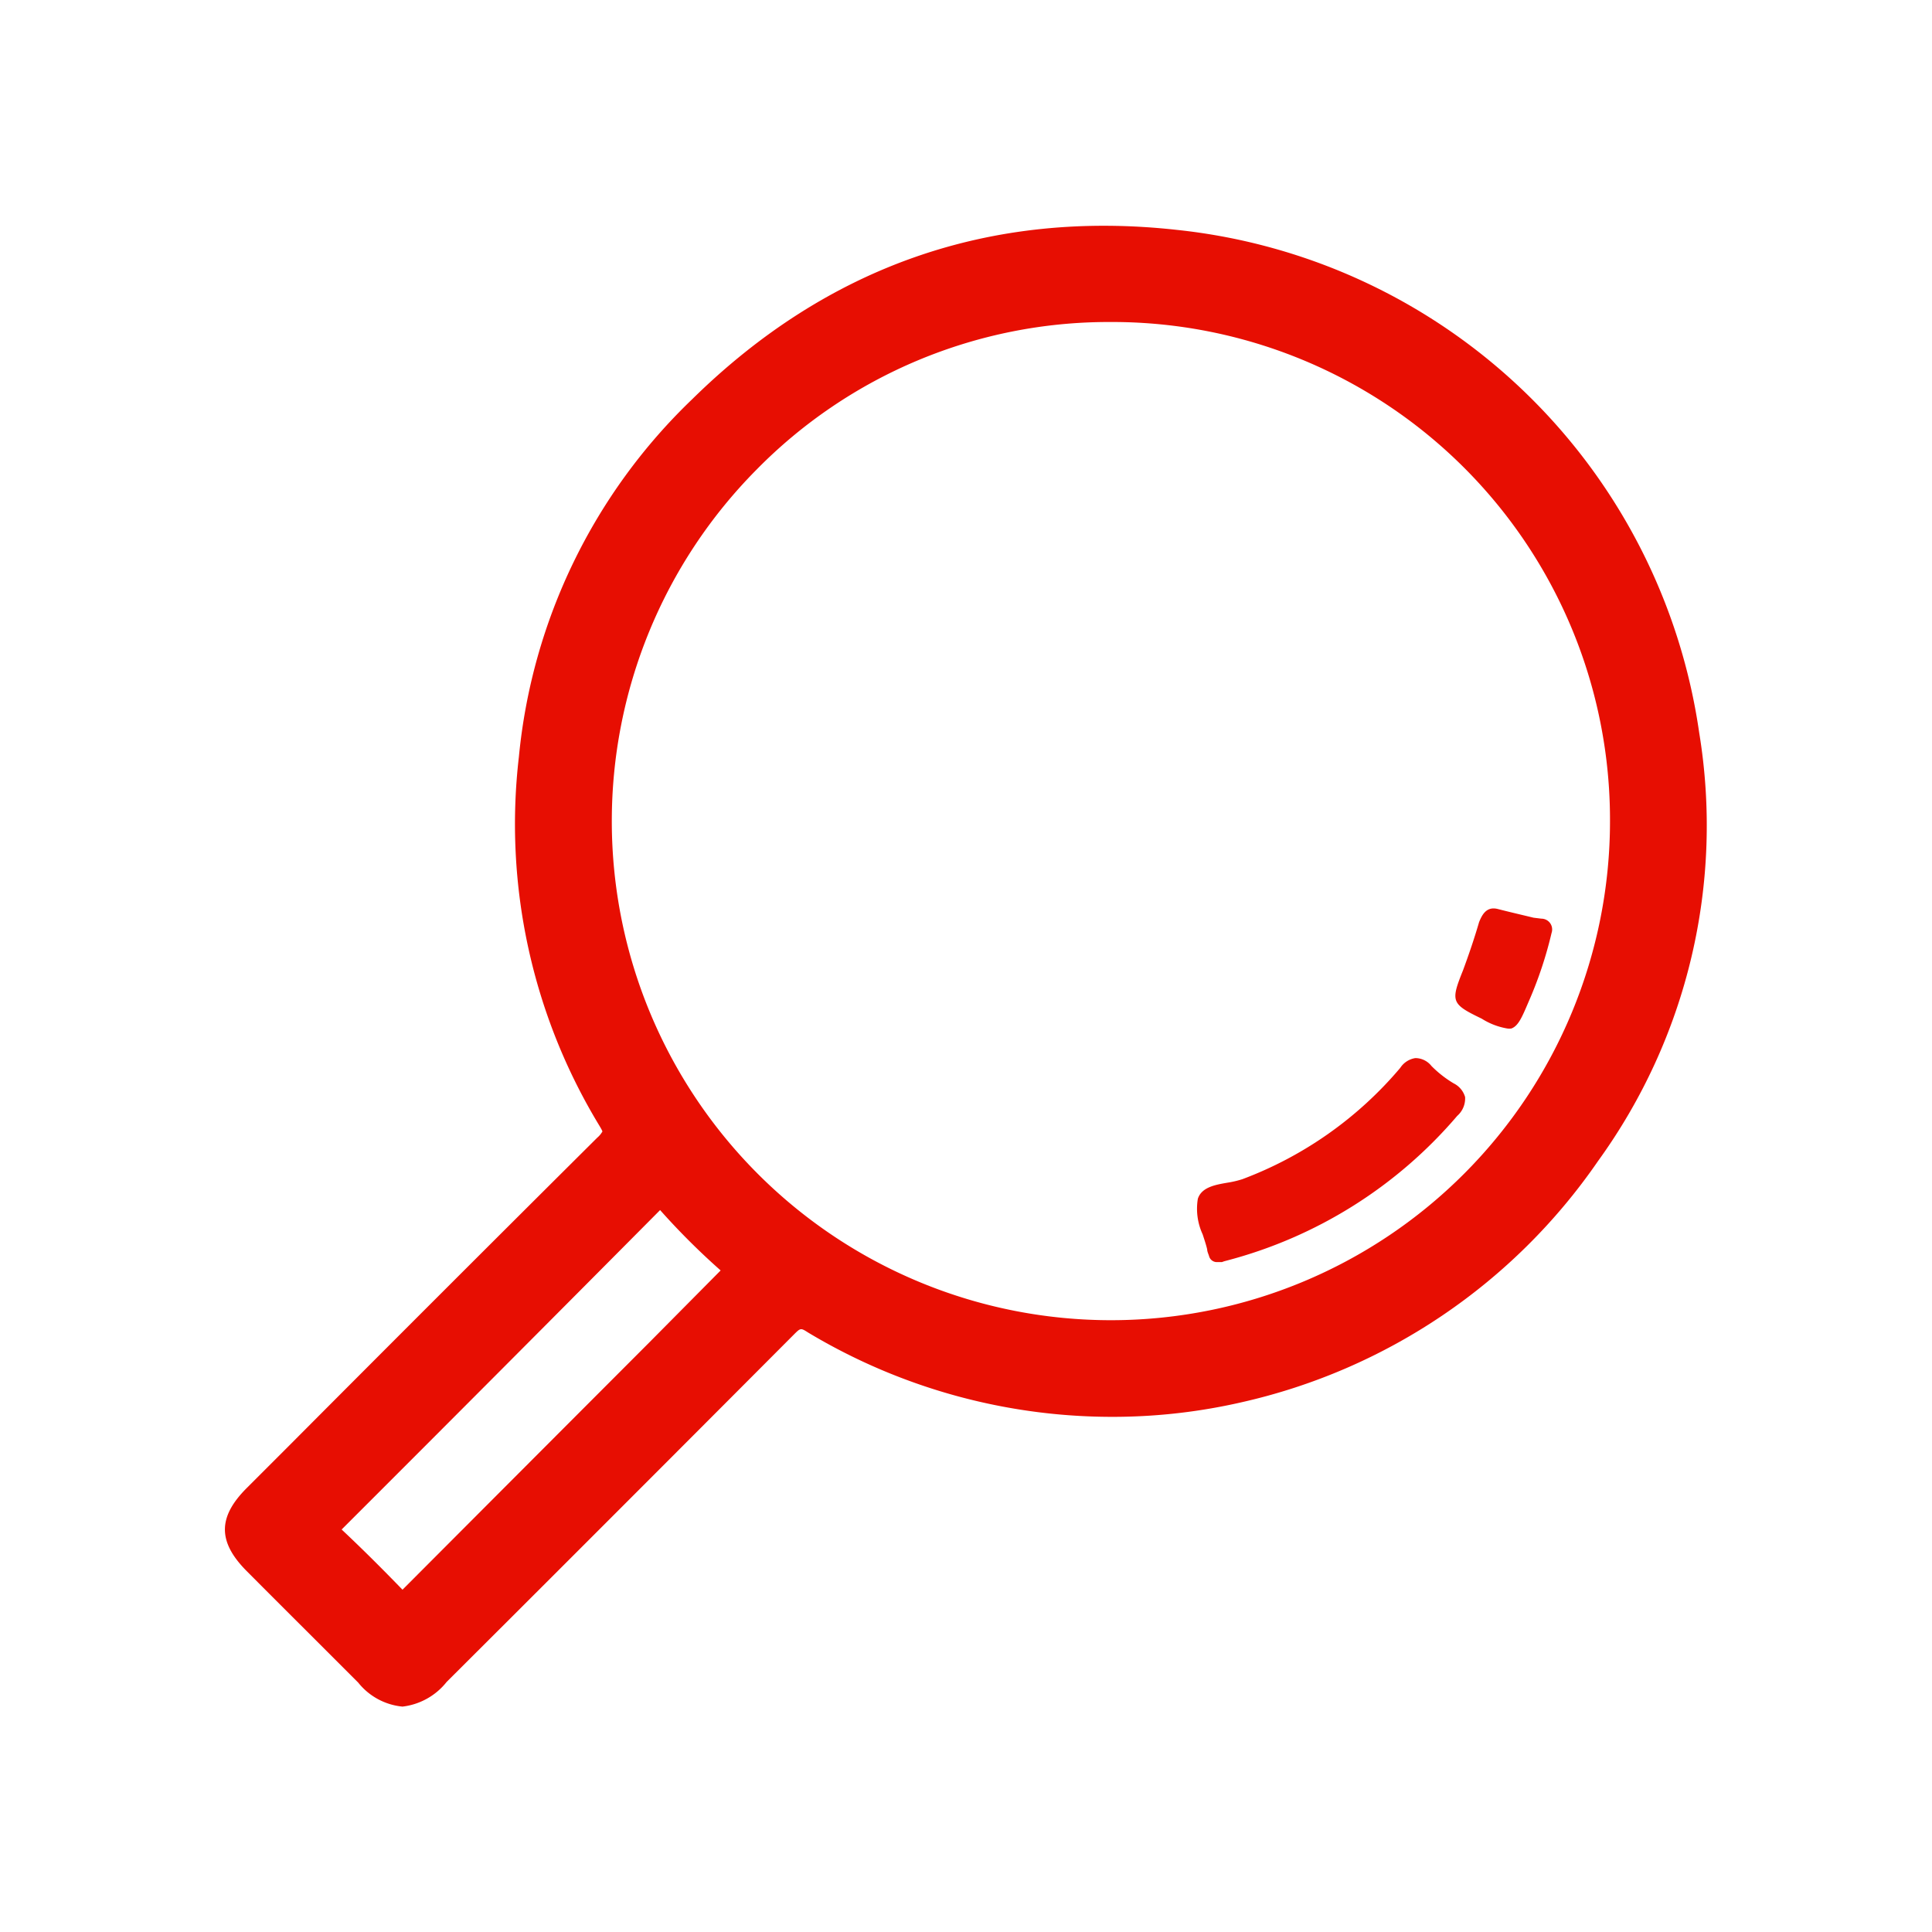 <svg id="Capa_1" data-name="Capa 1" xmlns="http://www.w3.org/2000/svg" viewBox="0 0 120 120"><defs><style>.cls-1{fill:#e70e02;}</style></defs><title>icons</title><path class="cls-1" d="M105.54,45.51A36.66,36.66,0,0,0,73.11,14.28C61.57,13,51.42,16.51,43,24.79A35.46,35.46,0,0,0,32.23,47a36.08,36.08,0,0,0,5,22.92c.24.4.18.37.18.37a1.4,1.4,0,0,1-.31.37q-9.65,9.6-19.25,19.24l-2.53,2.53c-1.8,1.8-1.8,3.34,0,5.15s3.78,3.78,5.67,5.67l1.26,1.26A4,4,0,0,0,25,106a4.11,4.11,0,0,0,2.74-1.53l4.4-4.39q8.59-8.58,17.15-17.17c.44-.44.44-.44.91-.14A36.71,36.71,0,0,0,69.58,88h0a35.85,35.85,0,0,0,7.48-.89,36.65,36.65,0,0,0,22.2-15A35.53,35.53,0,0,0,105.54,45.51ZM41,75.16a44.28,44.28,0,0,0,3.76,3.75L40.31,83.4Q32.65,91.07,25,98.74C23.76,97.46,22.5,96.2,21.22,95Q31.15,85.08,41,75.16ZM100,51a31,31,0,0,1-30.9,31A31,31,0,0,1,47,29.16,30.67,30.67,0,0,1,68.89,20H69A30.92,30.92,0,0,1,100,51Z"/><path class="cls-1" d="M90.29,67.29a6.93,6.93,0,0,1-1.38-1.08,1.28,1.28,0,0,0-1-.49,1.37,1.37,0,0,0-.94.61,23.73,23.73,0,0,1-9.8,6.91,6.17,6.17,0,0,1-.94.22c-.75.13-1.6.28-1.83,1a3.79,3.79,0,0,0,.3,2.21c.1.31.21.63.28.93,0,.14.08.29.12.43a.5.5,0,0,0,.52.36l.18,0,.1,0a1.86,1.86,0,0,1,.25-.08,28.23,28.23,0,0,0,14.36-9A1.44,1.44,0,0,0,91,68.14,1.37,1.37,0,0,0,90.29,67.29Z"/><path class="cls-1" d="M95.74,57.06,95.25,57c-.74-.18-1.48-.35-2.22-.54s-1,.43-1.16.81c-.29,1-.63,2-1,3-.78,1.94-.73,2.09,1.16,3a4.29,4.29,0,0,0,1.58.61.84.84,0,0,0,.27,0c.42-.16.64-.66,1.06-1.65a24.56,24.56,0,0,0,1.43-4.28h0A.67.67,0,0,0,95.74,57.06Z"/></svg>